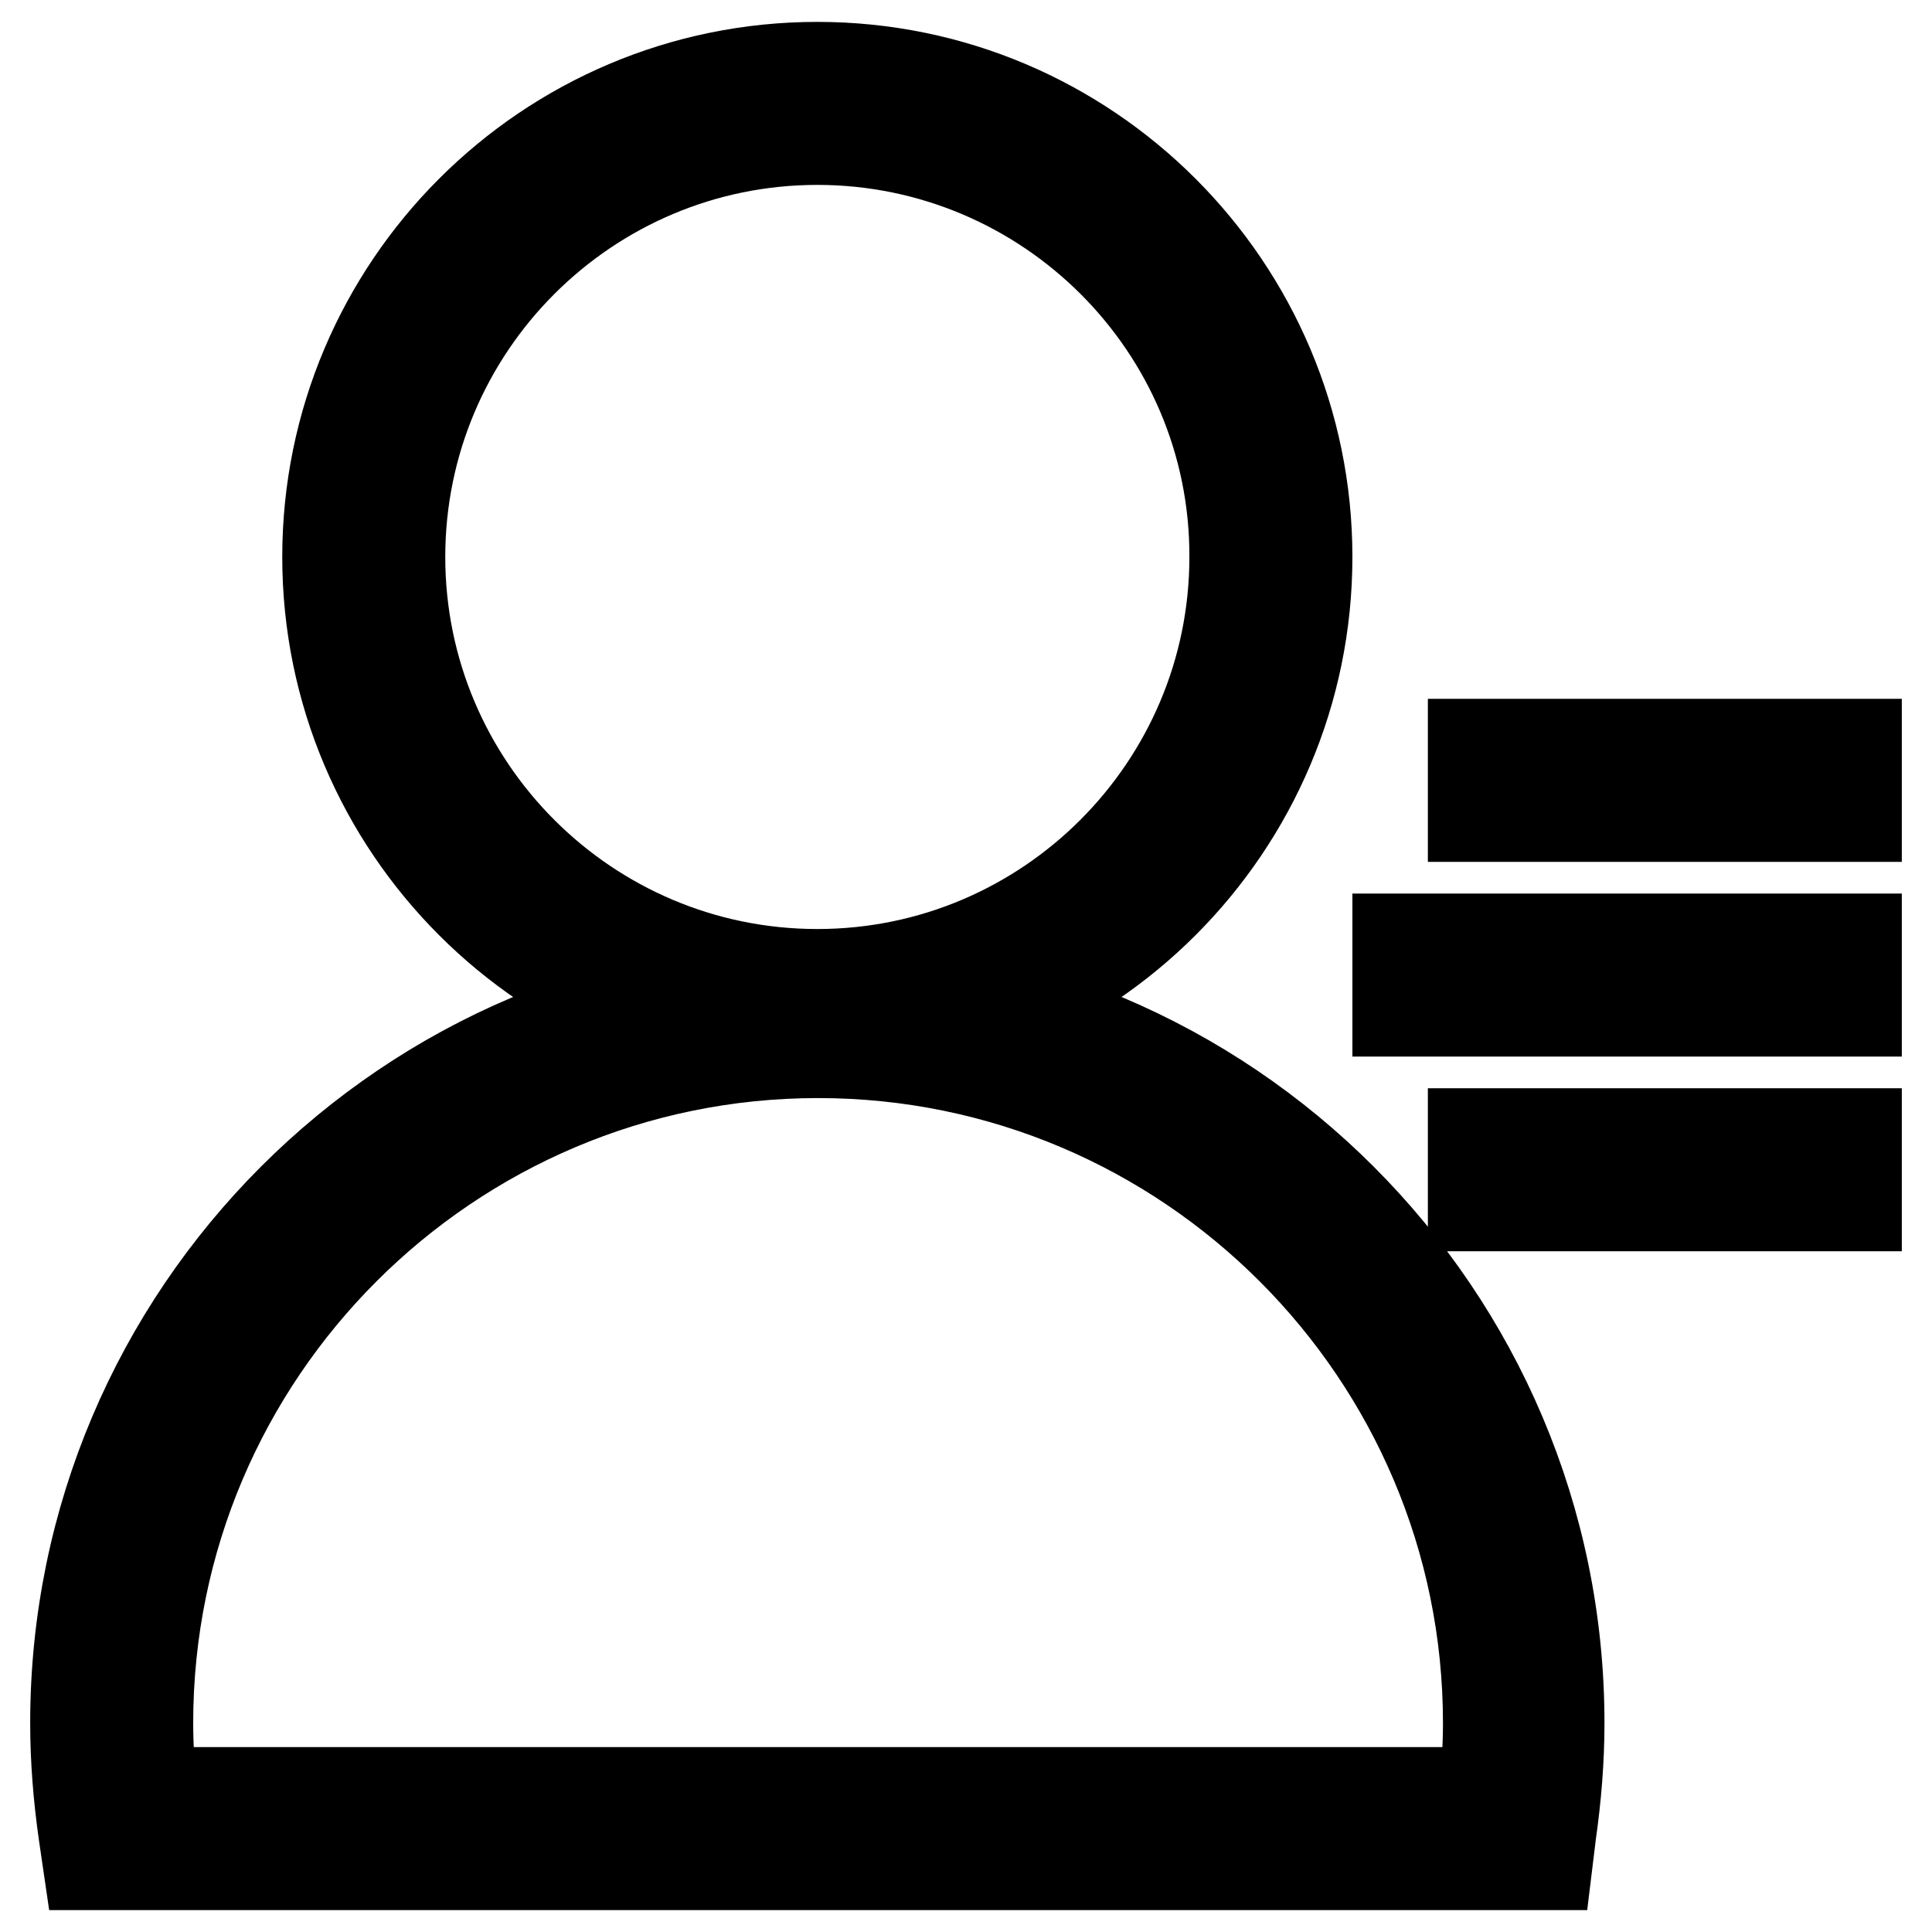 <?xml version="1.0" encoding="utf-8"?>
<!-- Svg Vector Icons : http://www.onlinewebfonts.com/icon -->
<!DOCTYPE svg PUBLIC "-//W3C//DTD SVG 1.1//EN" "http://www.w3.org/Graphics/SVG/1.1/DTD/svg11.dtd">
<svg version="1.1" xmlns="http://www.w3.org/2000/svg" xmlns:xlink="http://www.w3.org/1999/xlink" x="0px" y="0px" viewBox="0 0 256 256" enable-background="new 0 0 256 256" xml:space="preserve">
<g> <path stroke-width="12" fill-opacity="0" stroke="#000000"  d="M108.3,138.7c-35.8,0-64.9-29.1-64.9-64.9c0-35.8,29.1-64.9,64.9-64.9c35.8,0,64.9,29.1,64.9,64.9 C173.2,109.6,144.1,138.7,108.3,138.7z M108.3,18.5C77.8,18.5,53,43.3,53,73.8c0,30.5,24.8,55.3,55.3,55.3 c30.5,0,55.3-24.8,55.3-55.3C163.7,43.3,138.8,18.5,108.3,18.5z"/> <path stroke-width="12" fill-opacity="0" stroke="#000000"  d="M205,247.1H11.7l-0.6-4.1c-0.7-4.9-1.1-9.8-1.1-14.7c0-54.2,44.1-98.3,98.3-98.3 c54.2,0,98.3,44.1,98.3,98.3c0,4.9-0.4,9.8-1.1,14.7L205,247.1L205,247.1z M20.1,237.5h176.6c0.3-3,0.5-6.1,0.5-9.2 c0-48.9-39.8-88.8-88.8-88.8c-48.9,0-88.8,39.8-88.8,88.8C19.6,231.4,19.8,234.5,20.1,237.5z M195.2,98.6H246v9.6h-50.8V98.6z  M195.2,150.2H246v9.6h-50.8V150.2z M185.2,124.4H246v9.6h-60.8V124.4z"/></g>
</svg>